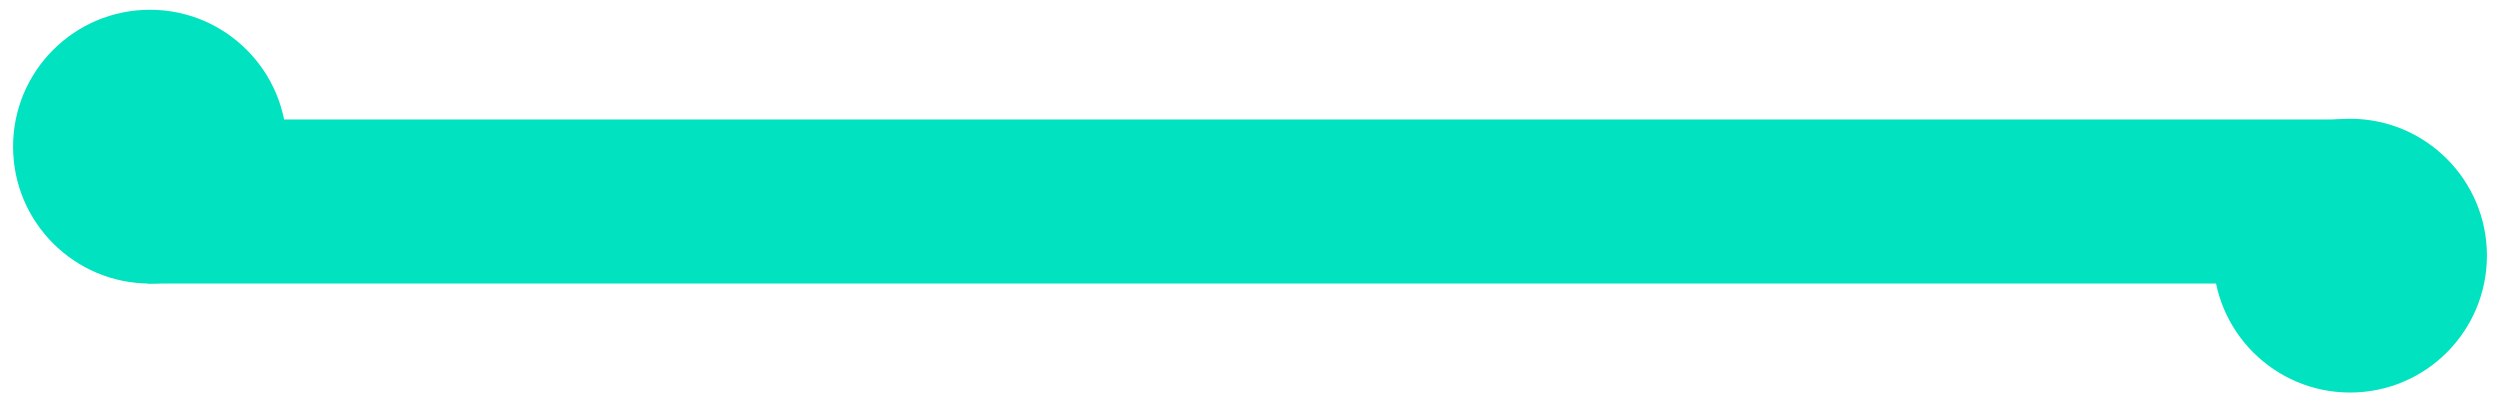 <?xml version="1.0" encoding="utf-8"?>
<!-- Generator: Adobe Illustrator 28.2.0, SVG Export Plug-In . SVG Version: 6.00 Build 0)  -->
<svg version="1.1" id="Layer_1" xmlns="http://www.w3.org/2000/svg" xmlns:xlink="http://www.w3.org/1999/xlink" x="0px" y="0px"
	 width="87px" height="14px" viewBox="0 0 87 14" style="enable-background:new 0 0 87 14;" xml:space="preserve">
<style type="text/css">
	.st0{fill:#00E2C0;}
</style>
<g>
	<rect x="5.13" y="4.158" class="st0" width="76.446" height="5.709"/>
	<path class="st0" d="M5.218,9.867c2.631,0,4.763-2.133,4.763-4.764S7.849,0.34,5.218,0.34c-2.631,0-4.763,2.132-4.763,4.763
		S2.587,9.867,5.218,9.867"/>
	<path class="st0" d="M81.782,13.66c2.631,0,4.763-2.133,4.763-4.764s-2.132-4.763-4.763-4.763c-2.631,0-4.763,2.132-4.763,4.763
		S79.151,13.66,81.782,13.66"/>
</g>
</svg>
